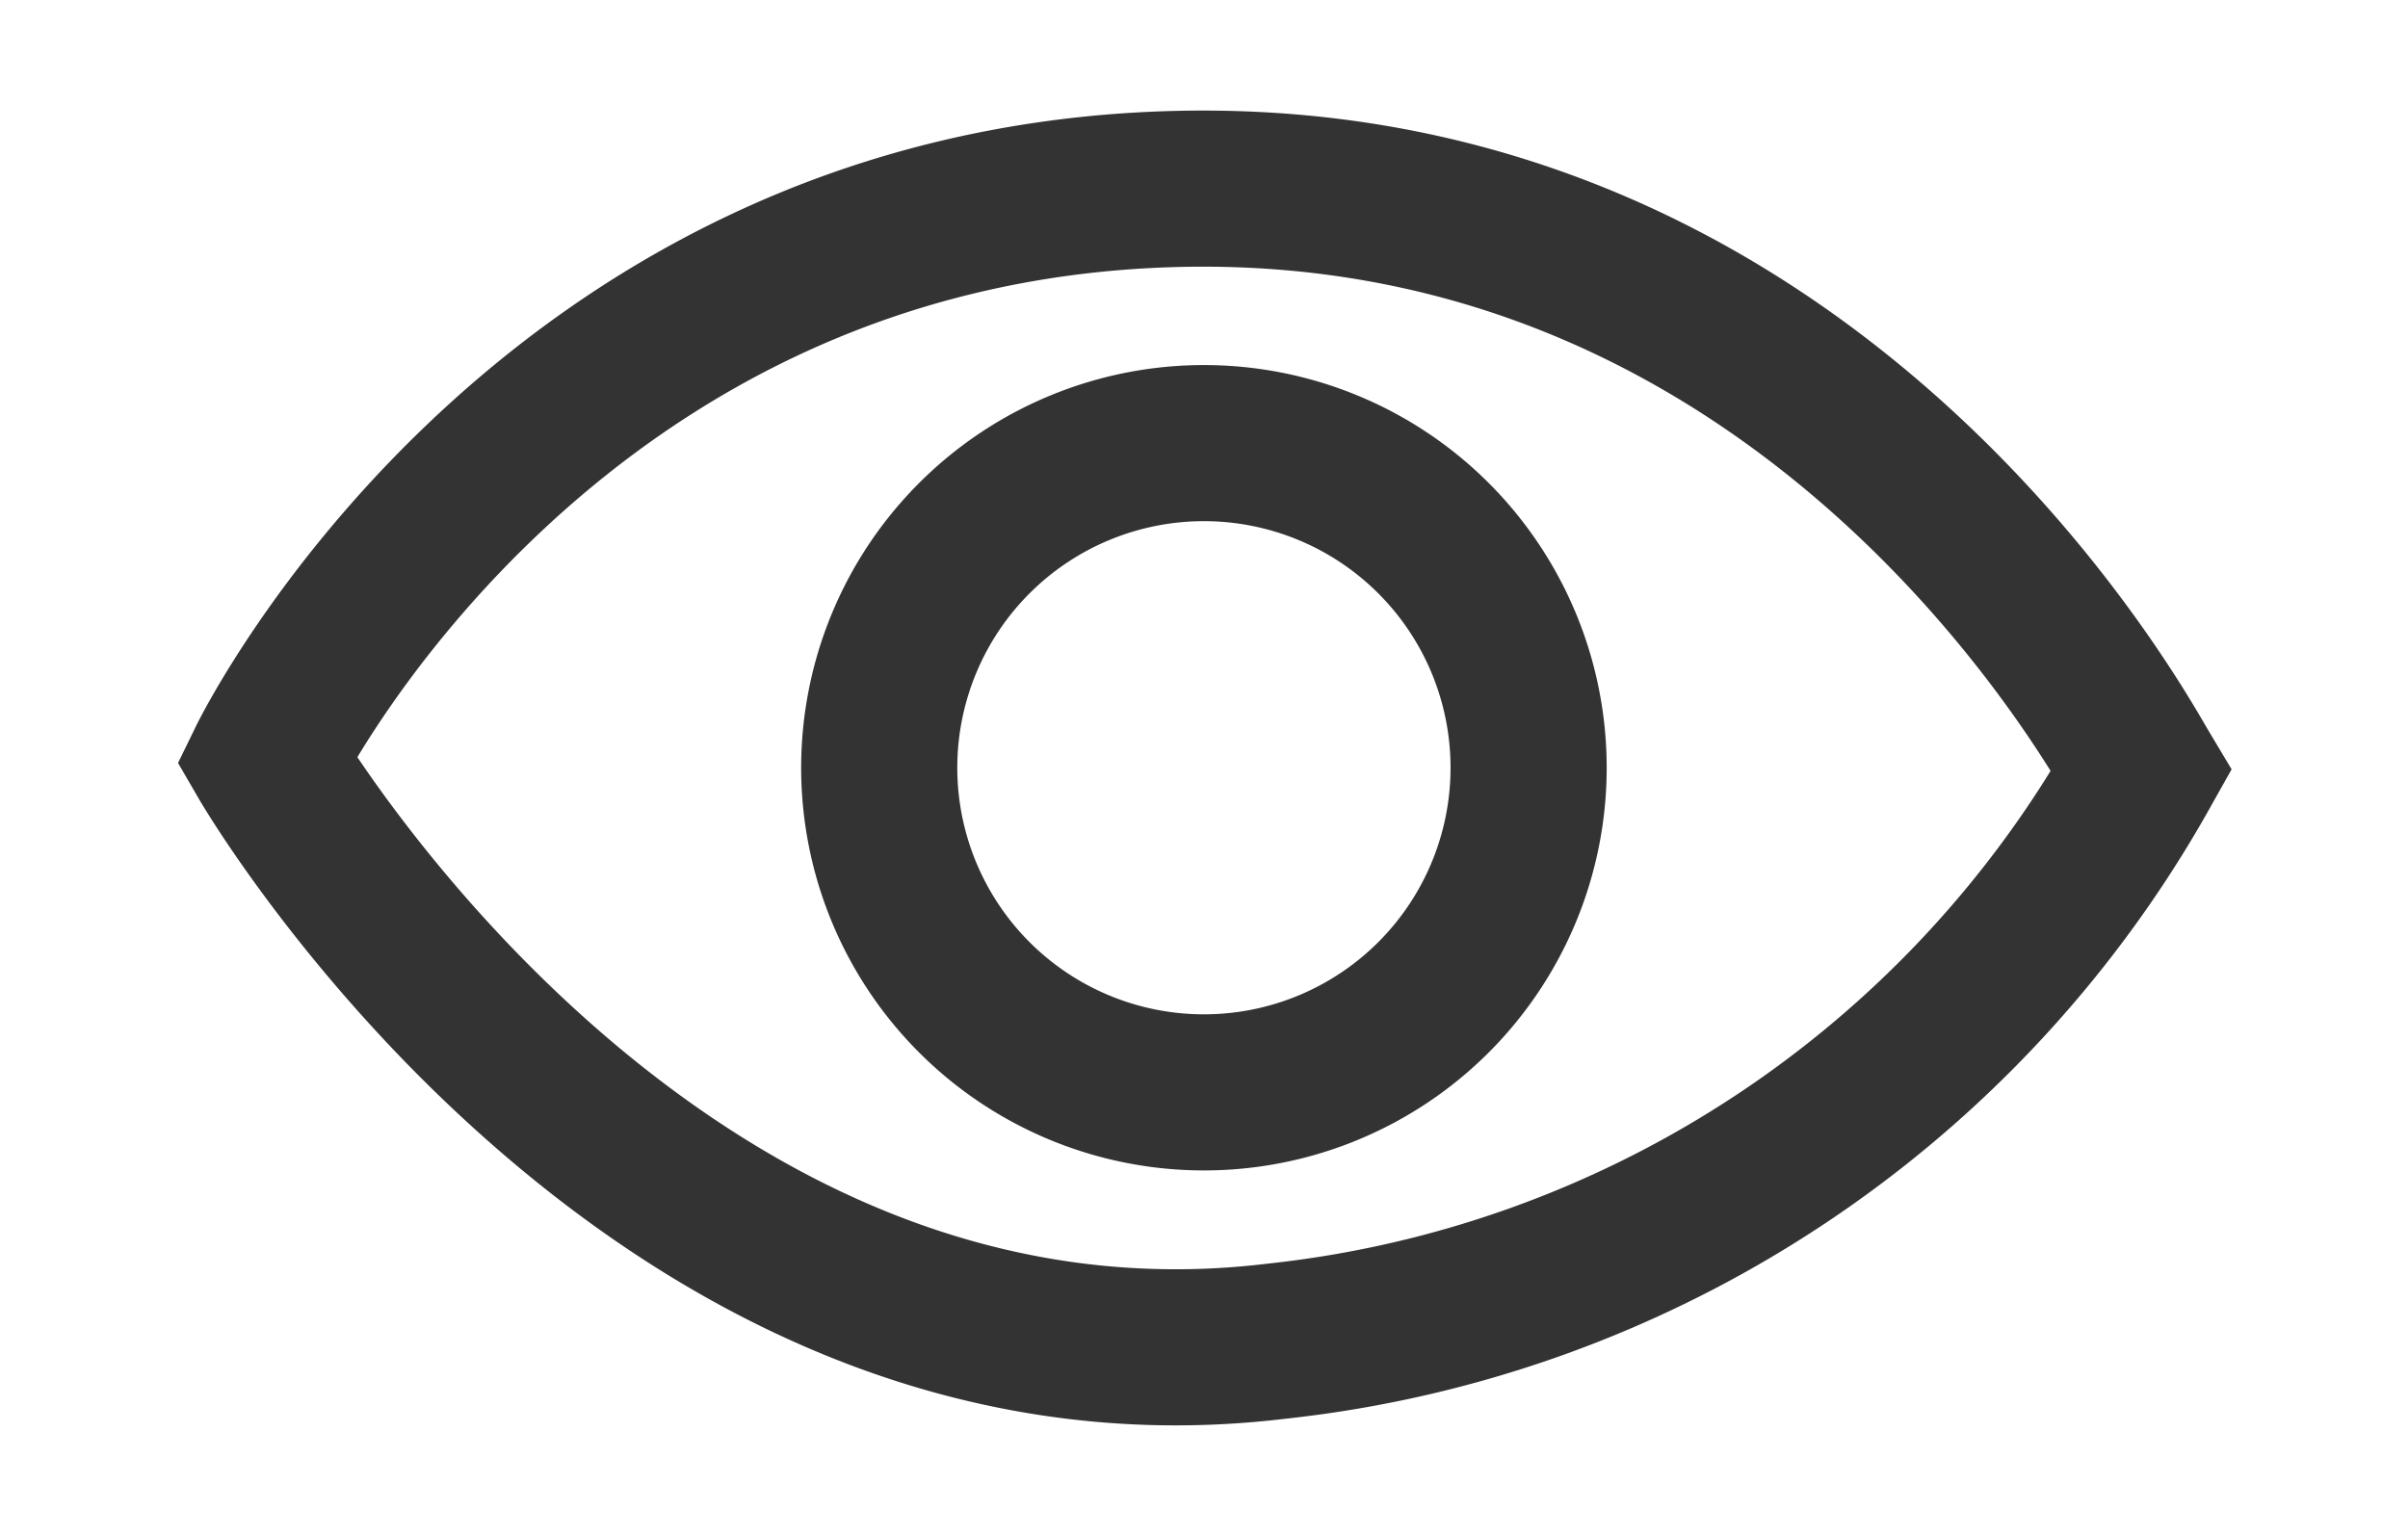<svg xmlns="http://www.w3.org/2000/svg" xmlns:xlink="http://www.w3.org/1999/xlink" width="30.844" height="19.679" viewBox="0 0 30.844 19.679">
  <defs>
    <clipPath id="clip-path">
      <rect id="Rectangle_153" data-name="Rectangle 153" width="30.845" height="19.679" transform="translate(-3 -2)" fill="none" stroke="#707070" stroke-width="2"/>
    </clipPath>
  </defs>
  <g id="Group_339" data-name="Group 339" transform="translate(3 2)" clip-path="url(#clip-path)">
    <path id="Path_144" data-name="Path 144" d="M.868,8.084S4.333.979,12.514.771,24.572,7.7,24.884,8.222a14.478,14.478,0,0,1-11.09,7.312C5.754,16.5.868,8.084.868,8.084Z" transform="translate(-0.455 -0.35)" fill="none" stroke="#333" stroke-miterlimit="10" stroke-width="2"/>
    <path id="Path_145" data-name="Path 145" d="M19.616,9.263A4.159,4.159,0,1,1,15.458,5.1a4.159,4.159,0,0,1,4.158,4.158Z" transform="translate(-3.036 -1.423)" fill="none" stroke="#333" stroke-miterlimit="10" stroke-width="2"/>
  </g>
</svg>

